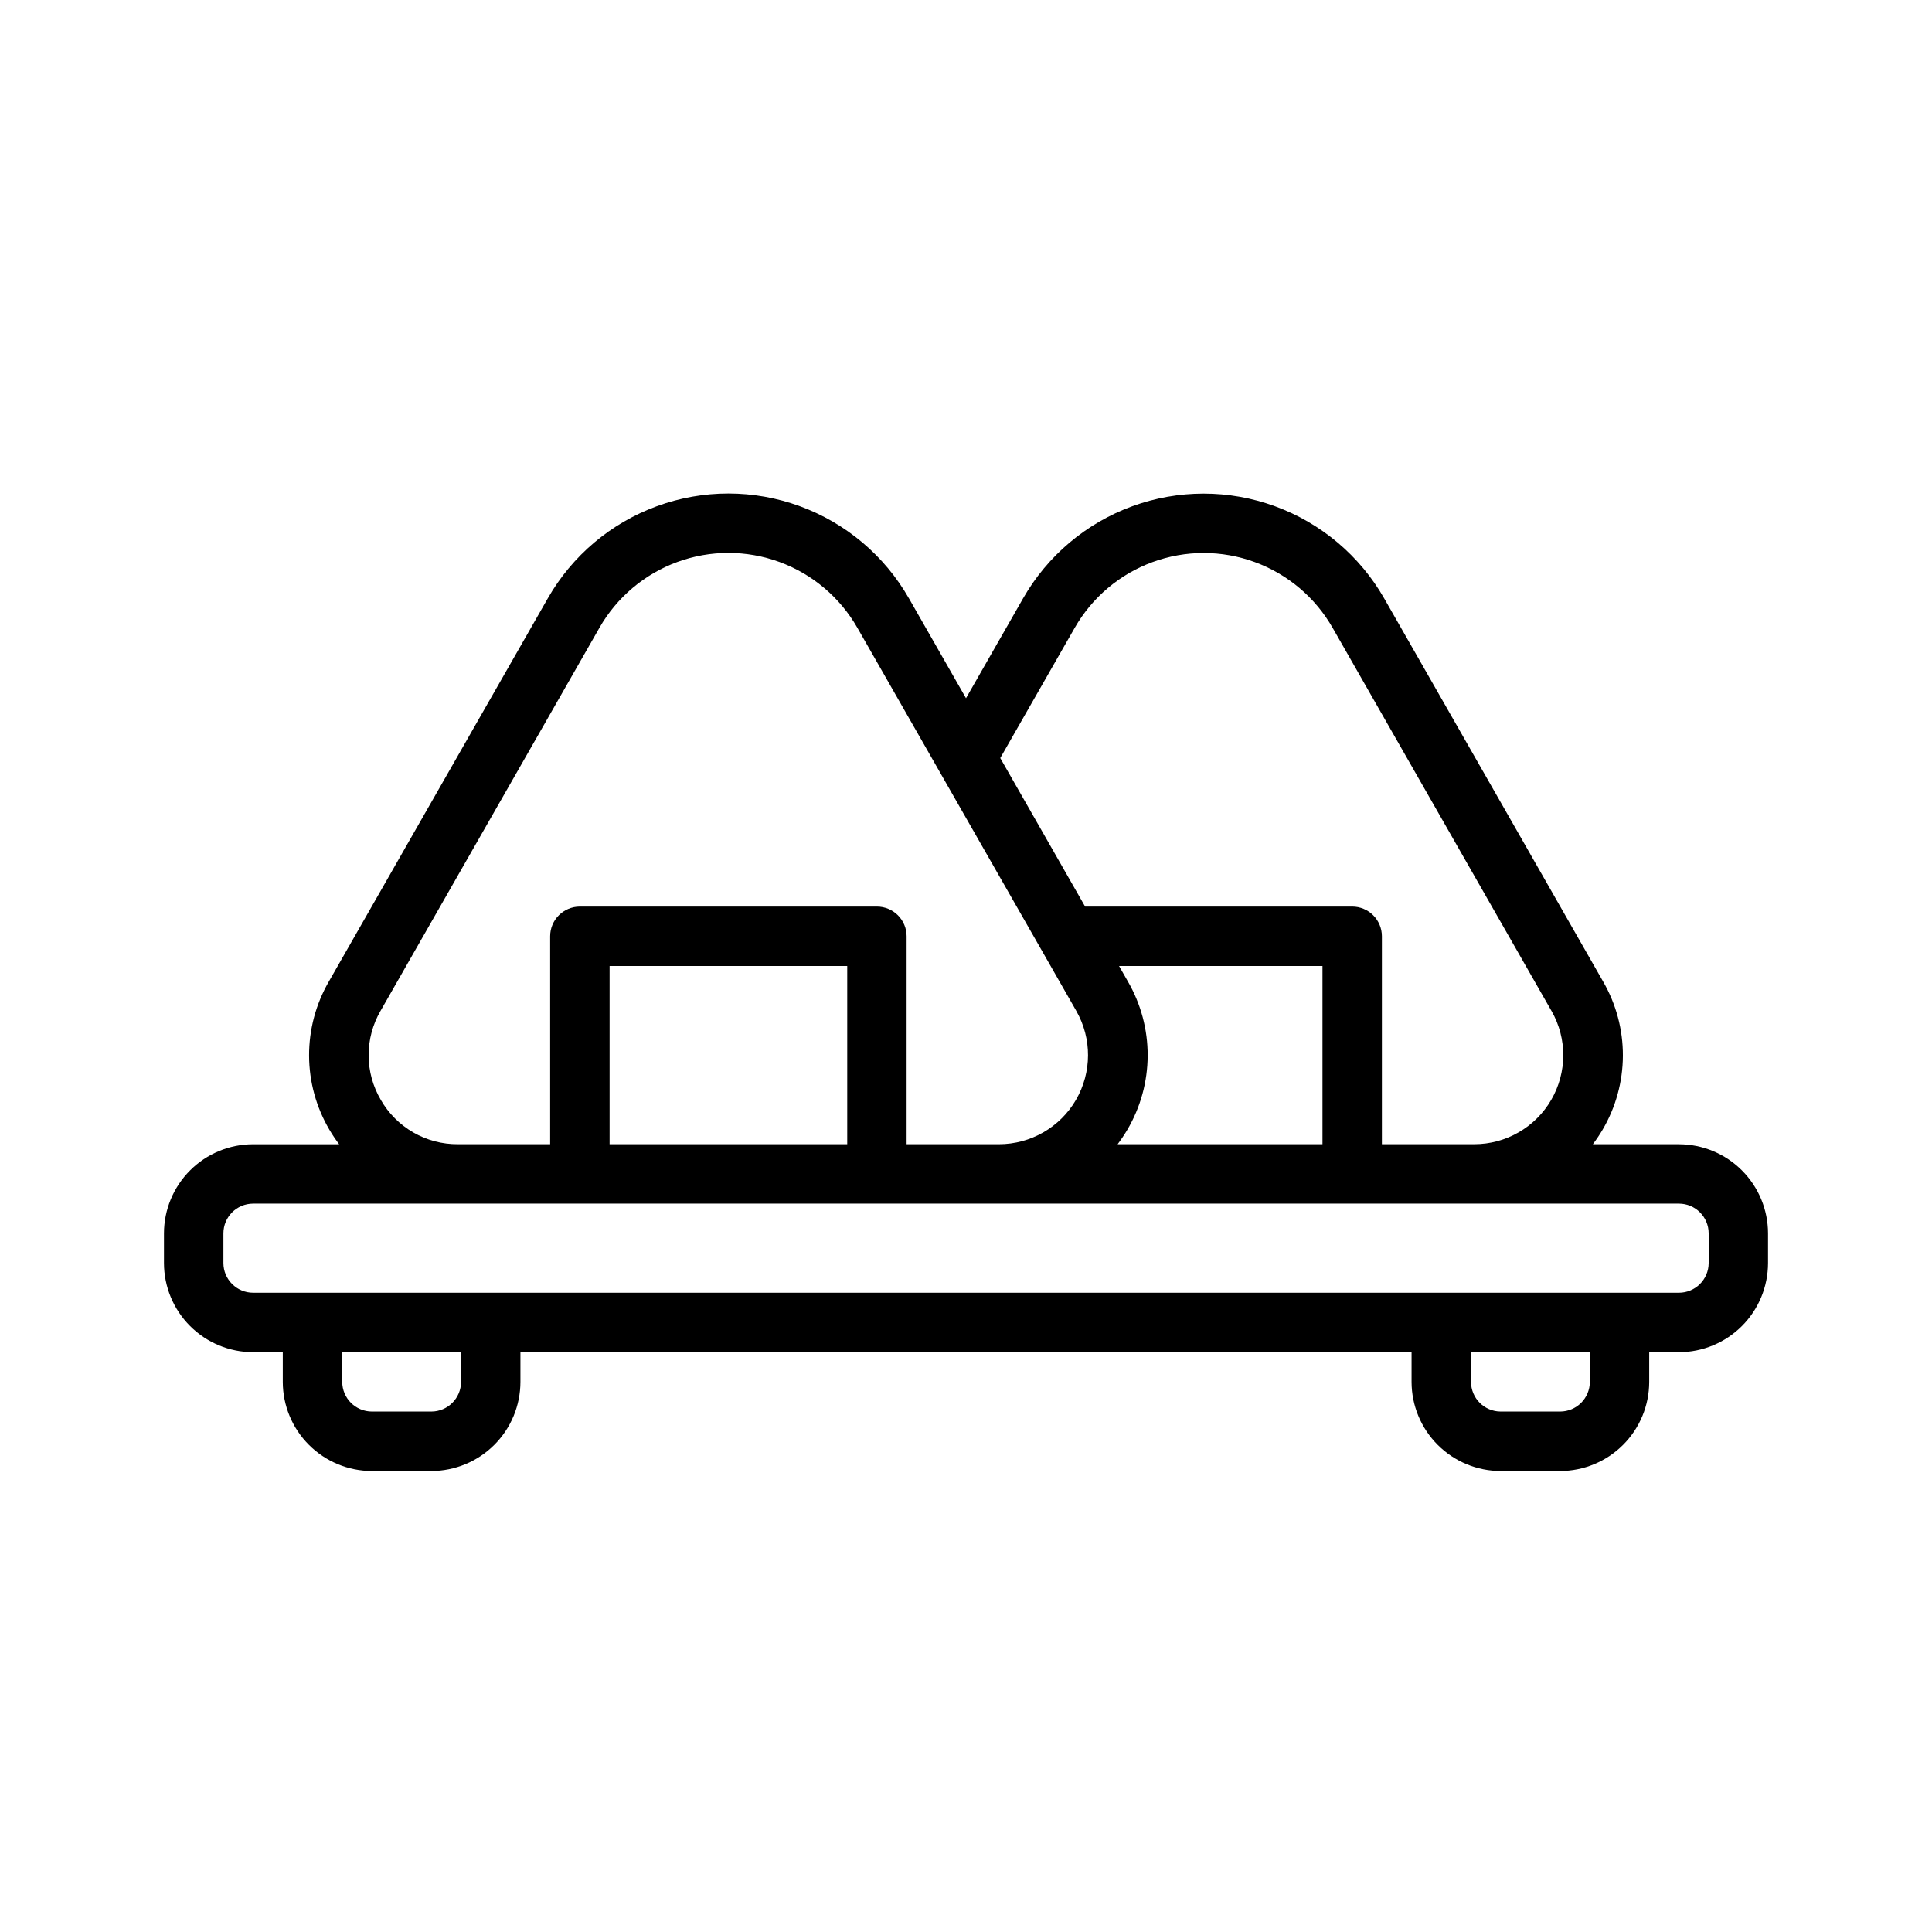 <?xml version="1.0" encoding="UTF-8"?>
<!-- Uploaded to: ICON Repo, www.svgrepo.com, Generator: ICON Repo Mixer Tools -->
<svg fill="#000000" width="800px" height="800px" version="1.1" viewBox="144 144 512 512" xmlns="http://www.w3.org/2000/svg">
 <path d="m588.93 447.23h-22.805c0.93-1.23 1.793-2.516 2.578-3.848 3.496-5.945 5.352-12.711 5.379-19.609 0.023-6.898-1.785-13.68-5.238-19.652l-58.016-101.54c-6.457-11.297-16.703-19.945-28.926-24.414-12.219-4.469-25.625-4.469-37.848-0.004-12.223 4.469-22.469 13.113-28.926 24.41l-15.125 26.461-15.133-26.484h-0.004c-6.453-11.297-16.699-19.945-28.918-24.41-12.219-4.469-25.629-4.469-37.848 0-12.219 4.465-22.465 13.113-28.918 24.41l-58.023 101.55c-3.457 5.969-5.269 12.754-5.246 19.656 0.023 6.902 1.879 13.676 5.379 19.625 0.785 1.332 1.648 2.621 2.586 3.856h-22.805c-6.262 0.008-12.266 2.496-16.691 6.926-4.43 4.426-6.918 10.43-6.926 16.691v7.871c0.008 6.262 2.496 12.266 6.926 16.691 4.426 4.426 10.43 6.918 16.691 6.926h7.871v7.871c0.008 6.262 2.496 12.266 6.926 16.691 4.426 4.426 10.43 6.918 16.691 6.926h15.742c6.262-0.008 12.266-2.5 16.691-6.926 4.43-4.426 6.918-10.43 6.926-16.691v-7.871h236.16v7.871c0.008 6.262 2.496 12.266 6.926 16.691 4.426 4.426 10.43 6.918 16.691 6.926h15.742c6.262-0.008 12.266-2.5 16.691-6.926 4.43-4.426 6.918-10.43 6.926-16.691v-7.871h7.871c6.262-0.008 12.266-2.5 16.691-6.926 4.43-4.426 6.918-10.43 6.926-16.691v-7.871c-0.008-6.262-2.496-12.266-6.926-16.691-4.426-4.43-10.43-6.918-16.691-6.926zm-160.12-136.85c4.613-8.07 11.93-14.246 20.66-17.438 8.727-3.191 18.305-3.191 27.031 0 8.73 3.191 16.047 9.367 20.66 17.438l58.016 101.55 0.004-0.004c4.164 7.305 4.133 16.27-0.086 23.543-4.219 7.273-11.988 11.75-20.398 11.758h-24.48v-55.105c0-2.086-0.828-4.09-2.305-5.566-1.477-1.477-3.481-2.305-5.566-2.305h-70.781l-22.488-39.359zm14.086 93.711-2.336-4.094h53.91v47.23h-54.289c0.934-1.234 1.797-2.523 2.586-3.856 3.496-5.949 5.352-12.723 5.375-19.625 0.023-6.902-1.785-13.688-5.246-19.656zm-197.98 31.383v-0.004c-2.102-3.57-3.215-7.633-3.227-11.773-0.016-4.141 1.07-8.211 3.148-11.797l58.023-101.54h-0.004c4.613-8.07 11.93-14.25 20.656-17.441 8.73-3.191 18.309-3.191 27.035 0 8.73 3.191 16.047 9.371 20.66 17.441l58.023 101.54h-0.004c4.176 7.309 4.144 16.285-0.082 23.566-4.223 7.281-12.004 11.762-20.422 11.762h-24.461v-55.105c0-2.086-0.828-4.09-2.305-5.566-1.477-1.477-3.481-2.305-5.566-2.305h-78.719c-4.348 0-7.875 3.523-7.875 7.871v55.105h-24.461c-4.141 0.023-8.215-1.051-11.801-3.117-3.59-2.066-6.566-5.051-8.625-8.645zm123.61 11.754h-62.977v-47.23h62.977zm-102.34 62.977c-0.008 4.344-3.527 7.867-7.875 7.871h-15.742c-4.348-0.004-7.867-3.527-7.871-7.871v-7.871h31.488zm299.14 0c-0.008 4.344-3.527 7.867-7.875 7.871h-15.742c-4.344-0.004-7.867-3.527-7.871-7.871v-7.871h31.488zm31.488-31.488c-0.008 4.344-3.527 7.867-7.875 7.871h-377.86c-4.344-0.004-7.867-3.527-7.871-7.871v-7.871c0.004-4.348 3.527-7.867 7.871-7.871h377.86c4.348 0.004 7.867 3.523 7.875 7.871z"/>
</svg>